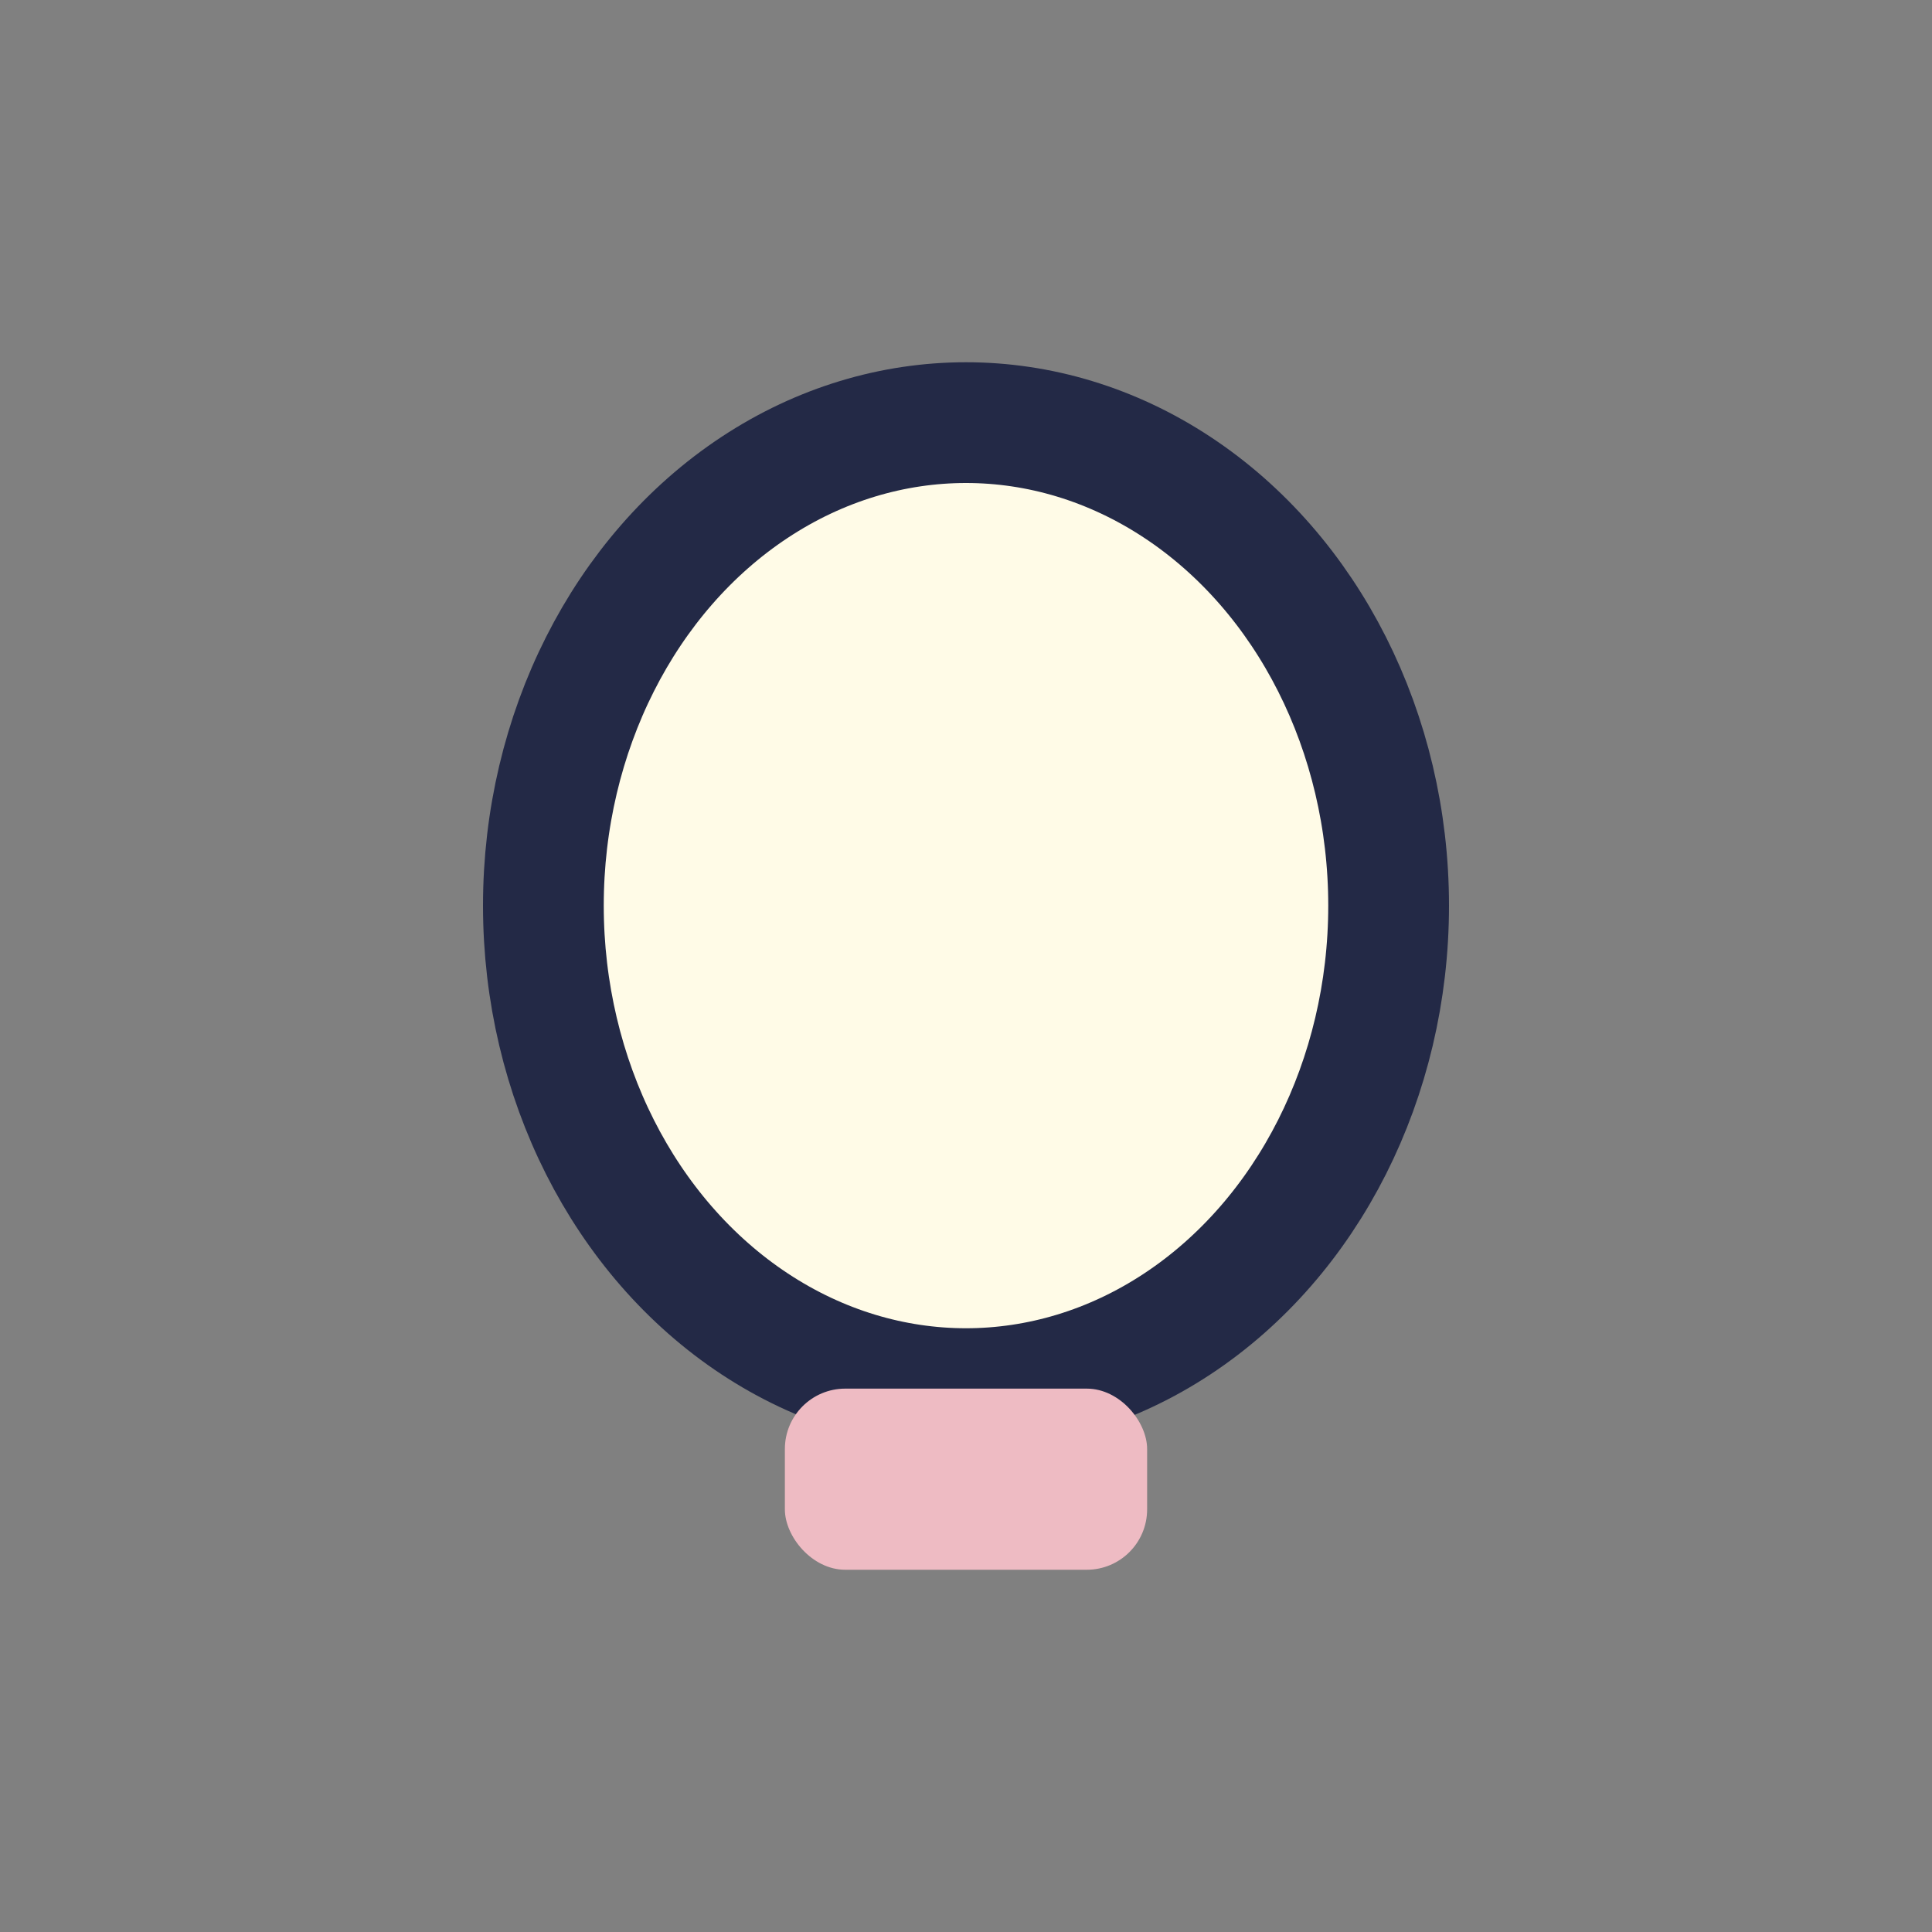 <?xml version="1.0" encoding="UTF-8"?>
<svg xmlns="http://www.w3.org/2000/svg" width="32" height="32" viewBox="0 0 32 32"><rect x="0" y="0" width="32" height="32" fill="#808080" stroke="none"/><ellipse cx="16" cy="15" rx="7" ry="8" fill="#fffbe7" stroke="#232946" stroke-width="2"/><rect x="13" y="23" width="6" height="3" rx="1" fill="#eebbc3"/></svg>